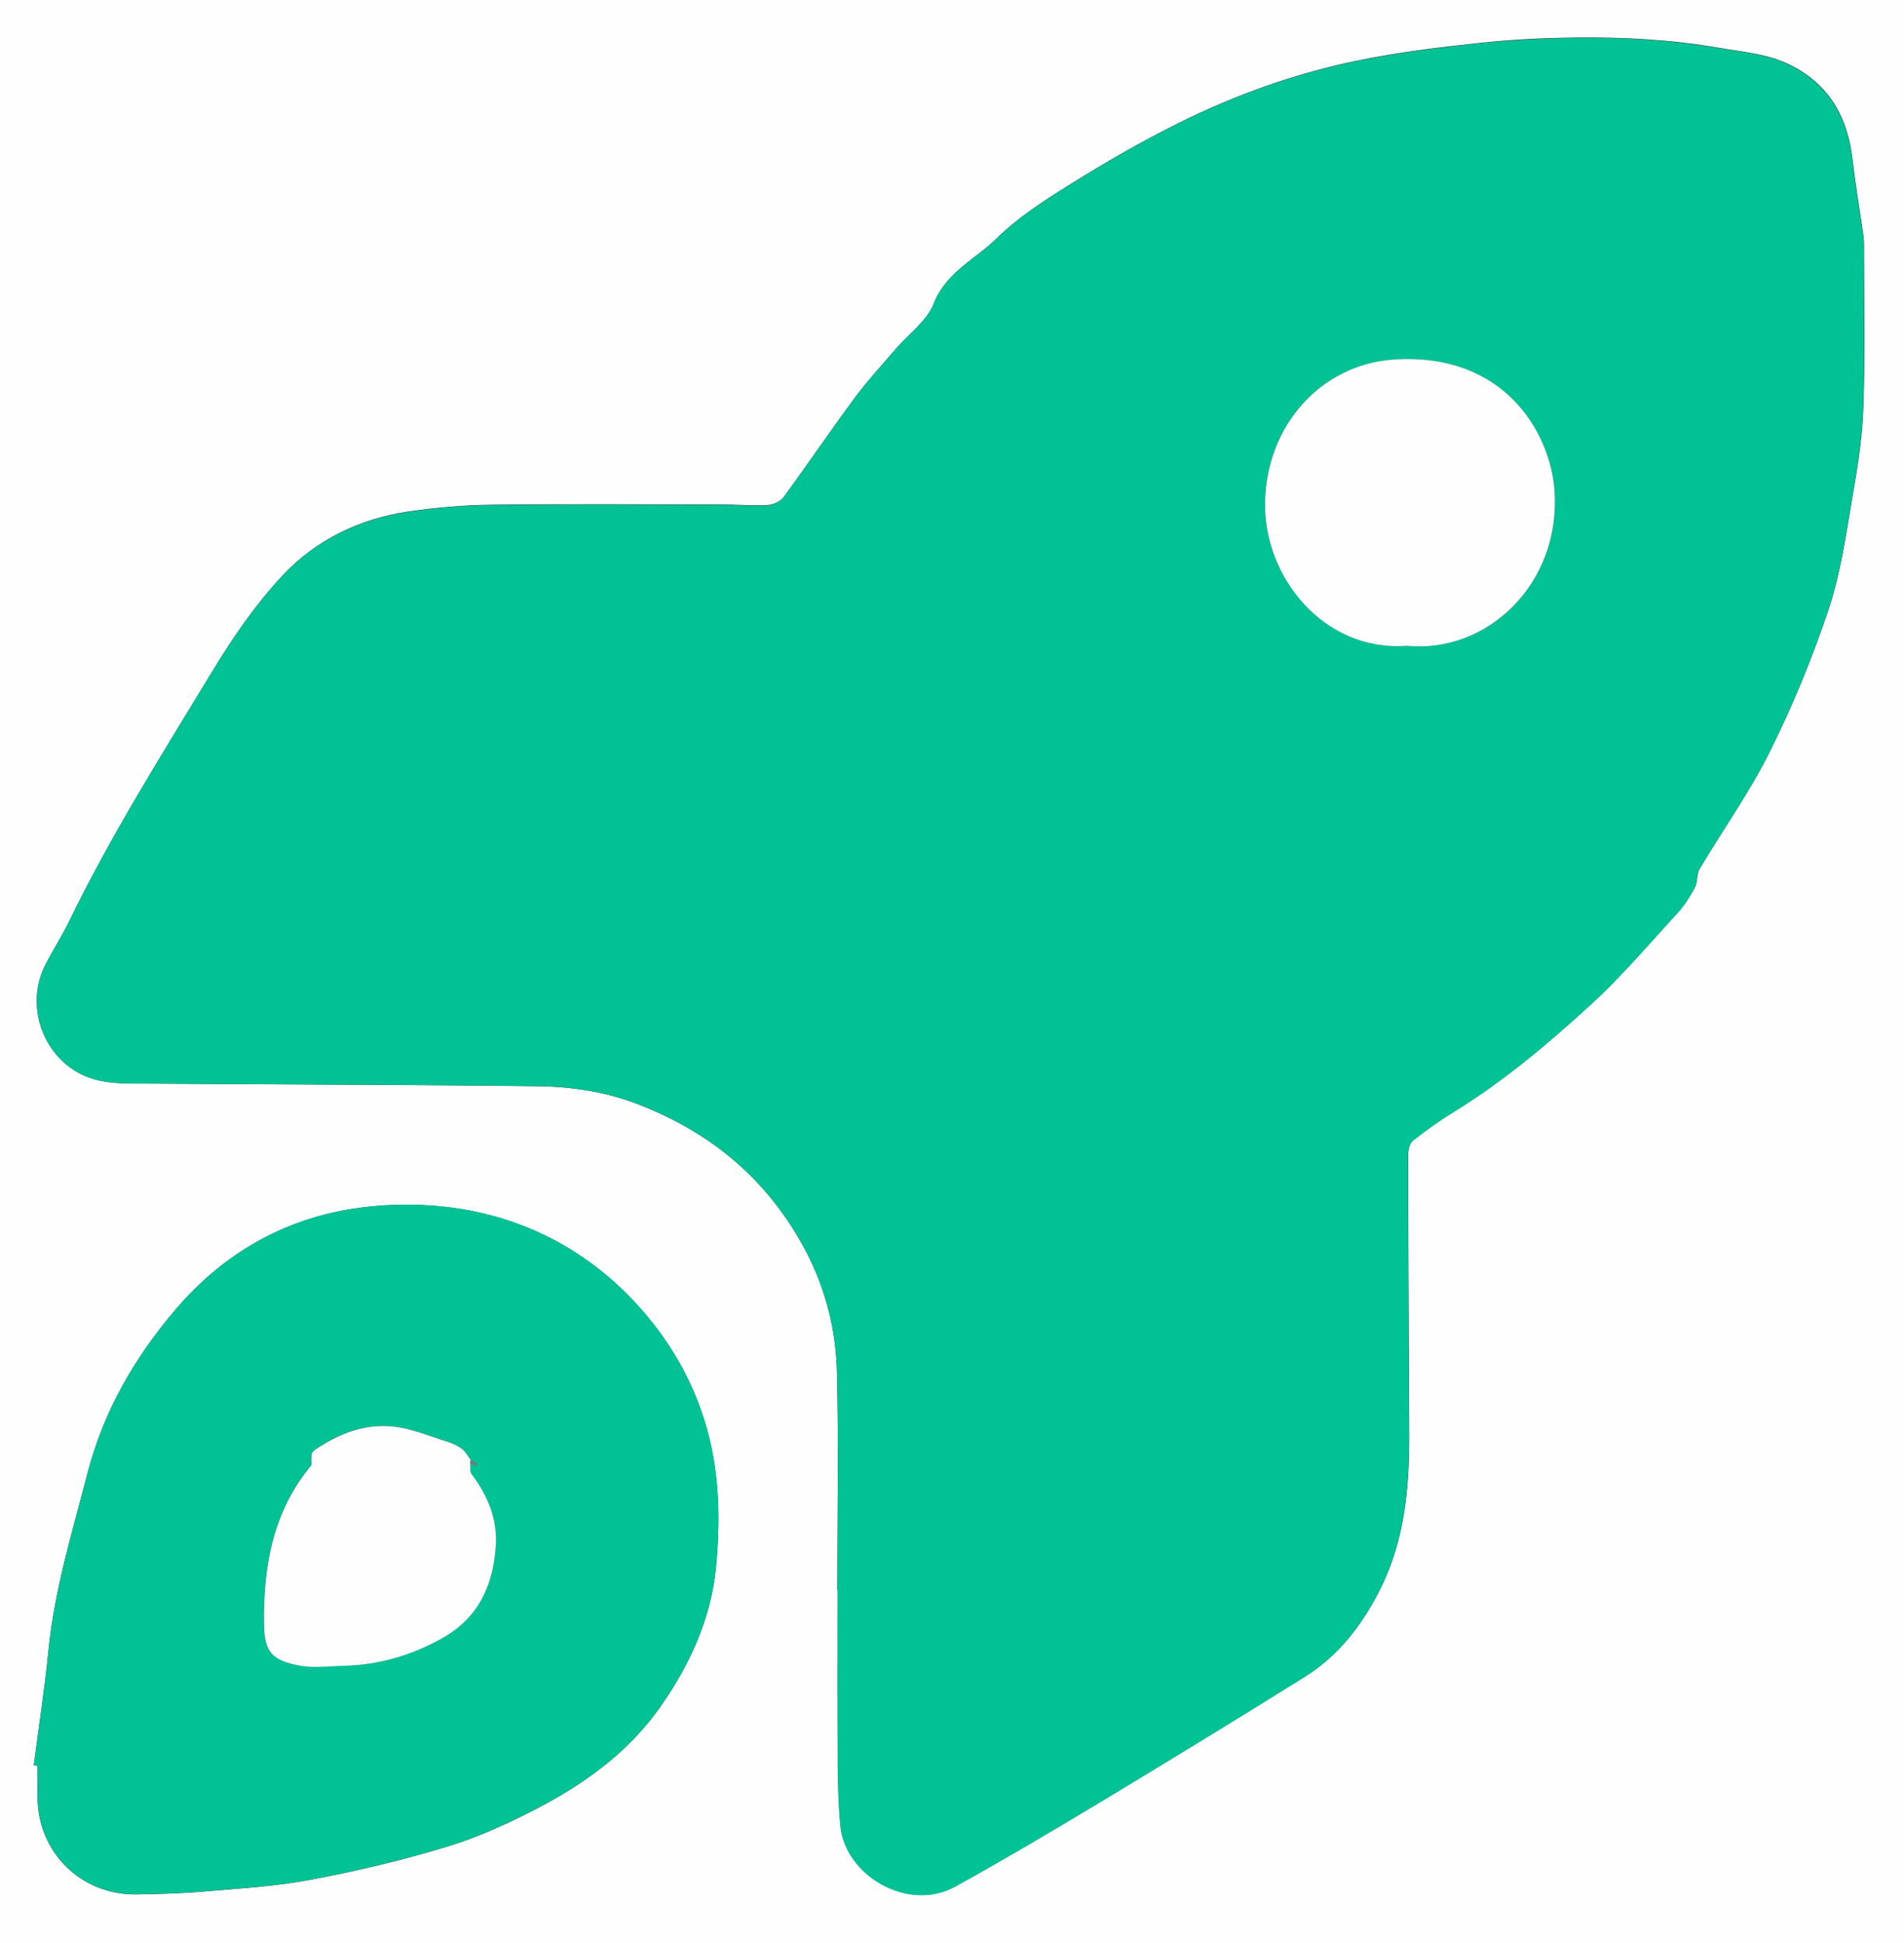 <?xml version="1.0" encoding="utf-8"?>
<!-- Generator: Adobe Illustrator 27.7.0, SVG Export Plug-In . SVG Version: 6.00 Build 0)  -->
<svg version="1.1" id="Layer_1" xmlns="http://www.w3.org/2000/svg" xmlns:xlink="http://www.w3.org/1999/xlink" x="0px" y="0px"
	 viewBox="0 0 161.76 165" style="enable-background:new 0 0 161.76 165;" xml:space="preserve">
<rect x="0" y="0" width="161.76" height="165" fill="#333333" stroke="none"/>
<style type="text/css">
	.st0{fill:#FEFEFF;}
	.st1{fill:#00C295;}
	.st2{fill:#FEFEFE;}
	.st3{fill:#807D7B;}
</style>
<g>
	<path class="st0" d="M161.76,165c-53.92,0-107.84,0-161.76,0C0,110,0,55,0,0c53.92,0,107.84,0,161.76,0
		C161.76,55,161.76,110,161.76,165z M71.14,135.04c0.01,0,0.02,0,0.03,0c0,4.73-0.02,9.46,0.01,14.19c0.01,1.92,0.05,3.84,0.22,5.75
		c0.41,4.33,5.81,7.4,9.76,5.21c4.25-2.35,8.43-4.83,12.59-7.33c5.71-3.44,11.4-6.92,17.06-10.45c2.98-1.85,5.04-4.58,6.55-7.67
		c1.96-4,2.37-8.34,2.36-12.73c-0.03-7.96-0.08-15.93-0.09-23.89c0-0.43,0.11-1.03,0.41-1.26c1.11-0.89,2.28-1.71,3.49-2.46
		c4.26-2.62,8.05-5.83,11.71-9.18c2.6-2.39,4.9-5.11,7.3-7.72c0.58-0.63,1.05-1.39,1.46-2.15c0.24-0.45,0.13-1.1,0.38-1.54
		c1.99-3.35,4.27-6.54,6-10.02c1.94-3.89,3.6-7.94,4.98-12.06c1.01-3.02,1.46-6.25,2-9.41c0.45-2.57,0.87-5.17,0.95-7.77
		c0.16-4.6,0.05-9.22,0.05-13.83c0-0.32-0.04-0.64-0.08-0.96c-0.3-2.07-0.65-4.13-0.89-6.2c-0.4-3.54-1.93-6.32-5.18-7.99
		c-1.93-1-4.06-1.14-6.16-1.51c-4.05-0.7-8.12-0.92-12.21-0.87c-2.76,0.03-5.53,0.17-8.28,0.47c-3.39,0.36-6.78,0.78-10.12,1.46
		c-5.35,1.08-10.48,2.93-15.36,5.35c-3.14,1.56-6.19,3.33-9.16,5.18c-2.2,1.37-4.44,2.81-6.27,4.61c-1.8,1.77-4.28,2.85-5.32,5.52
		c-0.58,1.47-2.13,2.57-3.22,3.84c-1.19,1.39-2.44,2.74-3.53,4.21c-2.04,2.76-3.97,5.61-6,8.38c-0.28,0.38-0.91,0.66-1.4,0.68
		c-1.29,0.07-2.59-0.05-3.88-0.05c-6.49-0.01-12.99-0.06-19.48,0.02c-2.39,0.03-4.81,0.23-7.17,0.58
		c-4.12,0.62-7.82,2.41-10.64,5.42c-2.25,2.41-4.17,5.18-5.88,8c-4.25,7.01-8.64,13.95-12.23,21.33c-0.62,1.27-1.39,2.46-2.03,3.71
		C1.9,85.74,4,90.54,8.04,91.66c1.55,0.43,3.26,0.35,4.91,0.36c10.9,0.08,21.81,0.09,32.71,0.22c2.96,0.04,5.91,0.48,8.7,1.59
		c4.7,1.85,8.68,4.62,11.76,8.71c3.14,4.17,4.87,8.81,4.99,13.96C71.25,122.67,71.14,128.86,71.14,135.04z M2.87,149.91
		c0.11,0.01,0.21,0.03,0.32,0.04c0,0.85,0.01,1.7,0,2.55c-0.04,4.81,3.72,8.43,8.39,8.37c1.93-0.03,3.86-0.08,5.78-0.25
		c3.05-0.26,6.12-0.44,9.11-1.01c3.88-0.73,7.75-1.65,11.53-2.8c2.63-0.8,5.19-1.97,7.63-3.24c4.08-2.13,7.76-4.78,10.47-8.63
		c2.53-3.6,4.32-7.55,4.73-11.88c0.35-3.75,0.31-7.59-0.66-11.31c-1.04-3.95-2.97-7.47-5.64-10.51c-3.94-4.5-9-7.42-14.83-8.48
		c-3.41-0.62-7.13-0.61-10.54,0.03c-5.64,1.06-10.46,3.98-14.24,8.41c-3.5,4.11-6.12,8.64-7.49,13.92
		c-1.28,4.97-2.8,9.86-3.31,15.01C3.8,143.4,3.29,146.65,2.87,149.91z"/>
	<path class="st1" d="M71.14,135.04c0-6.18,0.12-12.37-0.04-18.55c-0.13-5.15-1.85-9.79-4.99-13.96c-3.08-4.09-7.06-6.86-11.76-8.71
		c-2.79-1.1-5.74-1.55-8.7-1.59c-10.9-0.13-21.8-0.13-32.71-0.22C11.3,92,9.59,92.09,8.04,91.66C4,90.54,1.9,85.74,3.85,81.93
		c0.64-1.26,1.42-2.45,2.03-3.71c3.59-7.39,7.98-14.33,12.23-21.33c1.71-2.82,3.64-5.6,5.88-8c2.82-3.01,6.51-4.79,10.64-5.42
		c2.37-0.36,4.78-0.55,7.17-0.58c6.49-0.08,12.99-0.03,19.48-0.02c1.29,0,2.59,0.12,3.88,0.05c0.49-0.03,1.12-0.31,1.4-0.68
		c2.04-2.77,3.96-5.62,6-8.38c1.09-1.47,2.34-2.82,3.53-4.21c1.09-1.28,2.64-2.37,3.22-3.84c1.04-2.67,3.52-3.75,5.32-5.52
		c1.83-1.8,4.07-3.24,6.27-4.61c2.98-1.85,6.02-3.63,9.16-5.18c4.88-2.42,10.01-4.27,15.36-5.35c3.34-0.67,6.73-1.09,10.12-1.46
		c2.75-0.29,5.52-0.43,8.28-0.47c4.09-0.05,8.15,0.17,12.21,0.87c2.1,0.36,4.23,0.51,6.16,1.51c3.25,1.68,4.78,4.46,5.18,7.99
		c0.23,2.07,0.59,4.13,0.89,6.2c0.05,0.32,0.08,0.64,0.08,0.96c0,4.61,0.1,9.22-0.05,13.83c-0.09,2.6-0.51,5.2-0.95,7.77
		c-0.55,3.16-0.99,6.39-2,9.41c-1.38,4.12-3.04,8.17-4.98,12.06c-1.73,3.47-4.01,6.67-6,10.02c-0.26,0.43-0.14,1.08-0.38,1.54
		c-0.4,0.76-0.88,1.52-1.46,2.15c-2.39,2.61-4.69,5.33-7.3,7.72c-3.65,3.35-7.45,6.56-11.71,9.18c-1.21,0.74-2.38,1.57-3.49,2.46
		c-0.29,0.23-0.41,0.83-0.41,1.26c0.01,7.96,0.06,15.93,0.09,23.89c0.02,4.39-0.4,8.73-2.36,12.73c-1.51,3.09-3.57,5.82-6.55,7.67
		c-5.66,3.52-11.35,7.01-17.06,10.45c-4.16,2.5-8.34,4.98-12.59,7.33c-3.95,2.19-9.36-0.89-9.76-5.21
		c-0.18-1.91-0.21-3.83-0.22-5.75c-0.03-4.73-0.01-9.46-0.01-14.19C71.16,135.04,71.15,135.04,71.14,135.04z M119.51,54.84
		c6.84,0.68,13.1-5.27,12.55-13.14c-0.35-5.01-4.33-11.85-13.77-11.15c-6.05,0.44-10.71,5.56-10.83,12.12
		C107.35,48.98,112.46,55.35,119.51,54.84z"/>
	<path class="st1" d="M2.87,149.91c0.42-3.26,0.93-6.51,1.25-9.79c0.51-5.14,2.03-10.04,3.31-15.01c1.36-5.28,3.99-9.82,7.49-13.92
		c3.78-4.44,8.6-7.36,14.24-8.41c3.41-0.64,7.13-0.65,10.54-0.03c5.82,1.06,10.89,3.98,14.83,8.48c2.67,3.04,4.6,6.56,5.64,10.51
		c0.98,3.72,1.02,7.56,0.66,11.31c-0.41,4.33-2.2,8.28-4.73,11.88c-2.7,3.85-6.39,6.51-10.47,8.63c-2.45,1.27-5,2.44-7.63,3.24
		c-3.78,1.15-7.64,2.06-11.53,2.8c-2.99,0.57-6.07,0.74-9.11,1.01c-1.92,0.17-3.85,0.22-5.78,0.25c-4.67,0.06-8.43-3.56-8.39-8.37
		c0.01-0.85,0-1.7,0-2.55C3.08,149.94,2.98,149.93,2.87,149.91z M39.98,123.97c-0.24-0.31-0.43-0.7-0.73-0.93
		c-0.36-0.28-0.8-0.48-1.24-0.62c-1.52-0.47-3.03-1.12-4.59-1.29c-2.2-0.25-4.27,0.45-6.17,1.65c-0.82,0.52-0.86,0.45-0.8,1.54
		c0.01,0.13-0.15,0.27-0.25,0.39c-3.1,3.9-3.84,8.48-3.78,13.26c0.03,2.26,0.66,3.01,2.96,3.45c1.21,0.23,2.5,0.06,3.76,0.03
		c3.04-0.07,5.86-0.89,8.51-2.4c3.03-1.73,4.23-4.48,4.46-7.74c0.16-2.3-0.69-4.32-2.06-6.15c-0.16-0.22-0.08-0.62-0.11-0.94
		c0.18,0.08,0.36,0.17,0.54,0.25c0.02-0.05,0.04-0.1,0.06-0.15C40.36,124.21,40.17,124.09,39.98,123.97z"/>
	<path class="st2" d="M119.51,54.84c-7.05,0.52-12.16-5.86-12.04-12.18c0.12-6.56,4.78-11.67,10.83-12.12
		c9.43-0.69,13.42,6.14,13.77,11.15C132.61,49.57,126.35,55.52,119.51,54.84z"/>
	<path class="st2" d="M39.95,124.23c0.03,0.32-0.05,0.72,0.11,0.94c1.38,1.83,2.23,3.86,2.06,6.15c-0.23,3.26-1.43,6.01-4.46,7.74
		c-2.65,1.51-5.47,2.33-8.51,2.4c-1.25,0.03-2.55,0.21-3.76-0.03c-2.3-0.44-2.93-1.19-2.96-3.45c-0.07-4.78,0.68-9.36,3.78-13.26
		c0.1-0.12,0.25-0.26,0.25-0.39c-0.05-1.09-0.02-1.02,0.8-1.54c1.9-1.2,3.97-1.9,6.17-1.65c1.56,0.17,3.07,0.82,4.59,1.29
		c0.44,0.14,0.88,0.34,1.24,0.62c0.3,0.23,0.49,0.61,0.73,0.93C39.97,124.06,39.96,124.14,39.95,124.23z"/>
	<path class="st3" d="M39.95,124.23c0.01-0.09,0.02-0.17,0.03-0.26c0.19,0.12,0.38,0.24,0.57,0.36c-0.02,0.05-0.04,0.1-0.06,0.15
		C40.31,124.4,40.13,124.31,39.95,124.23z"/>
</g>
</svg>
